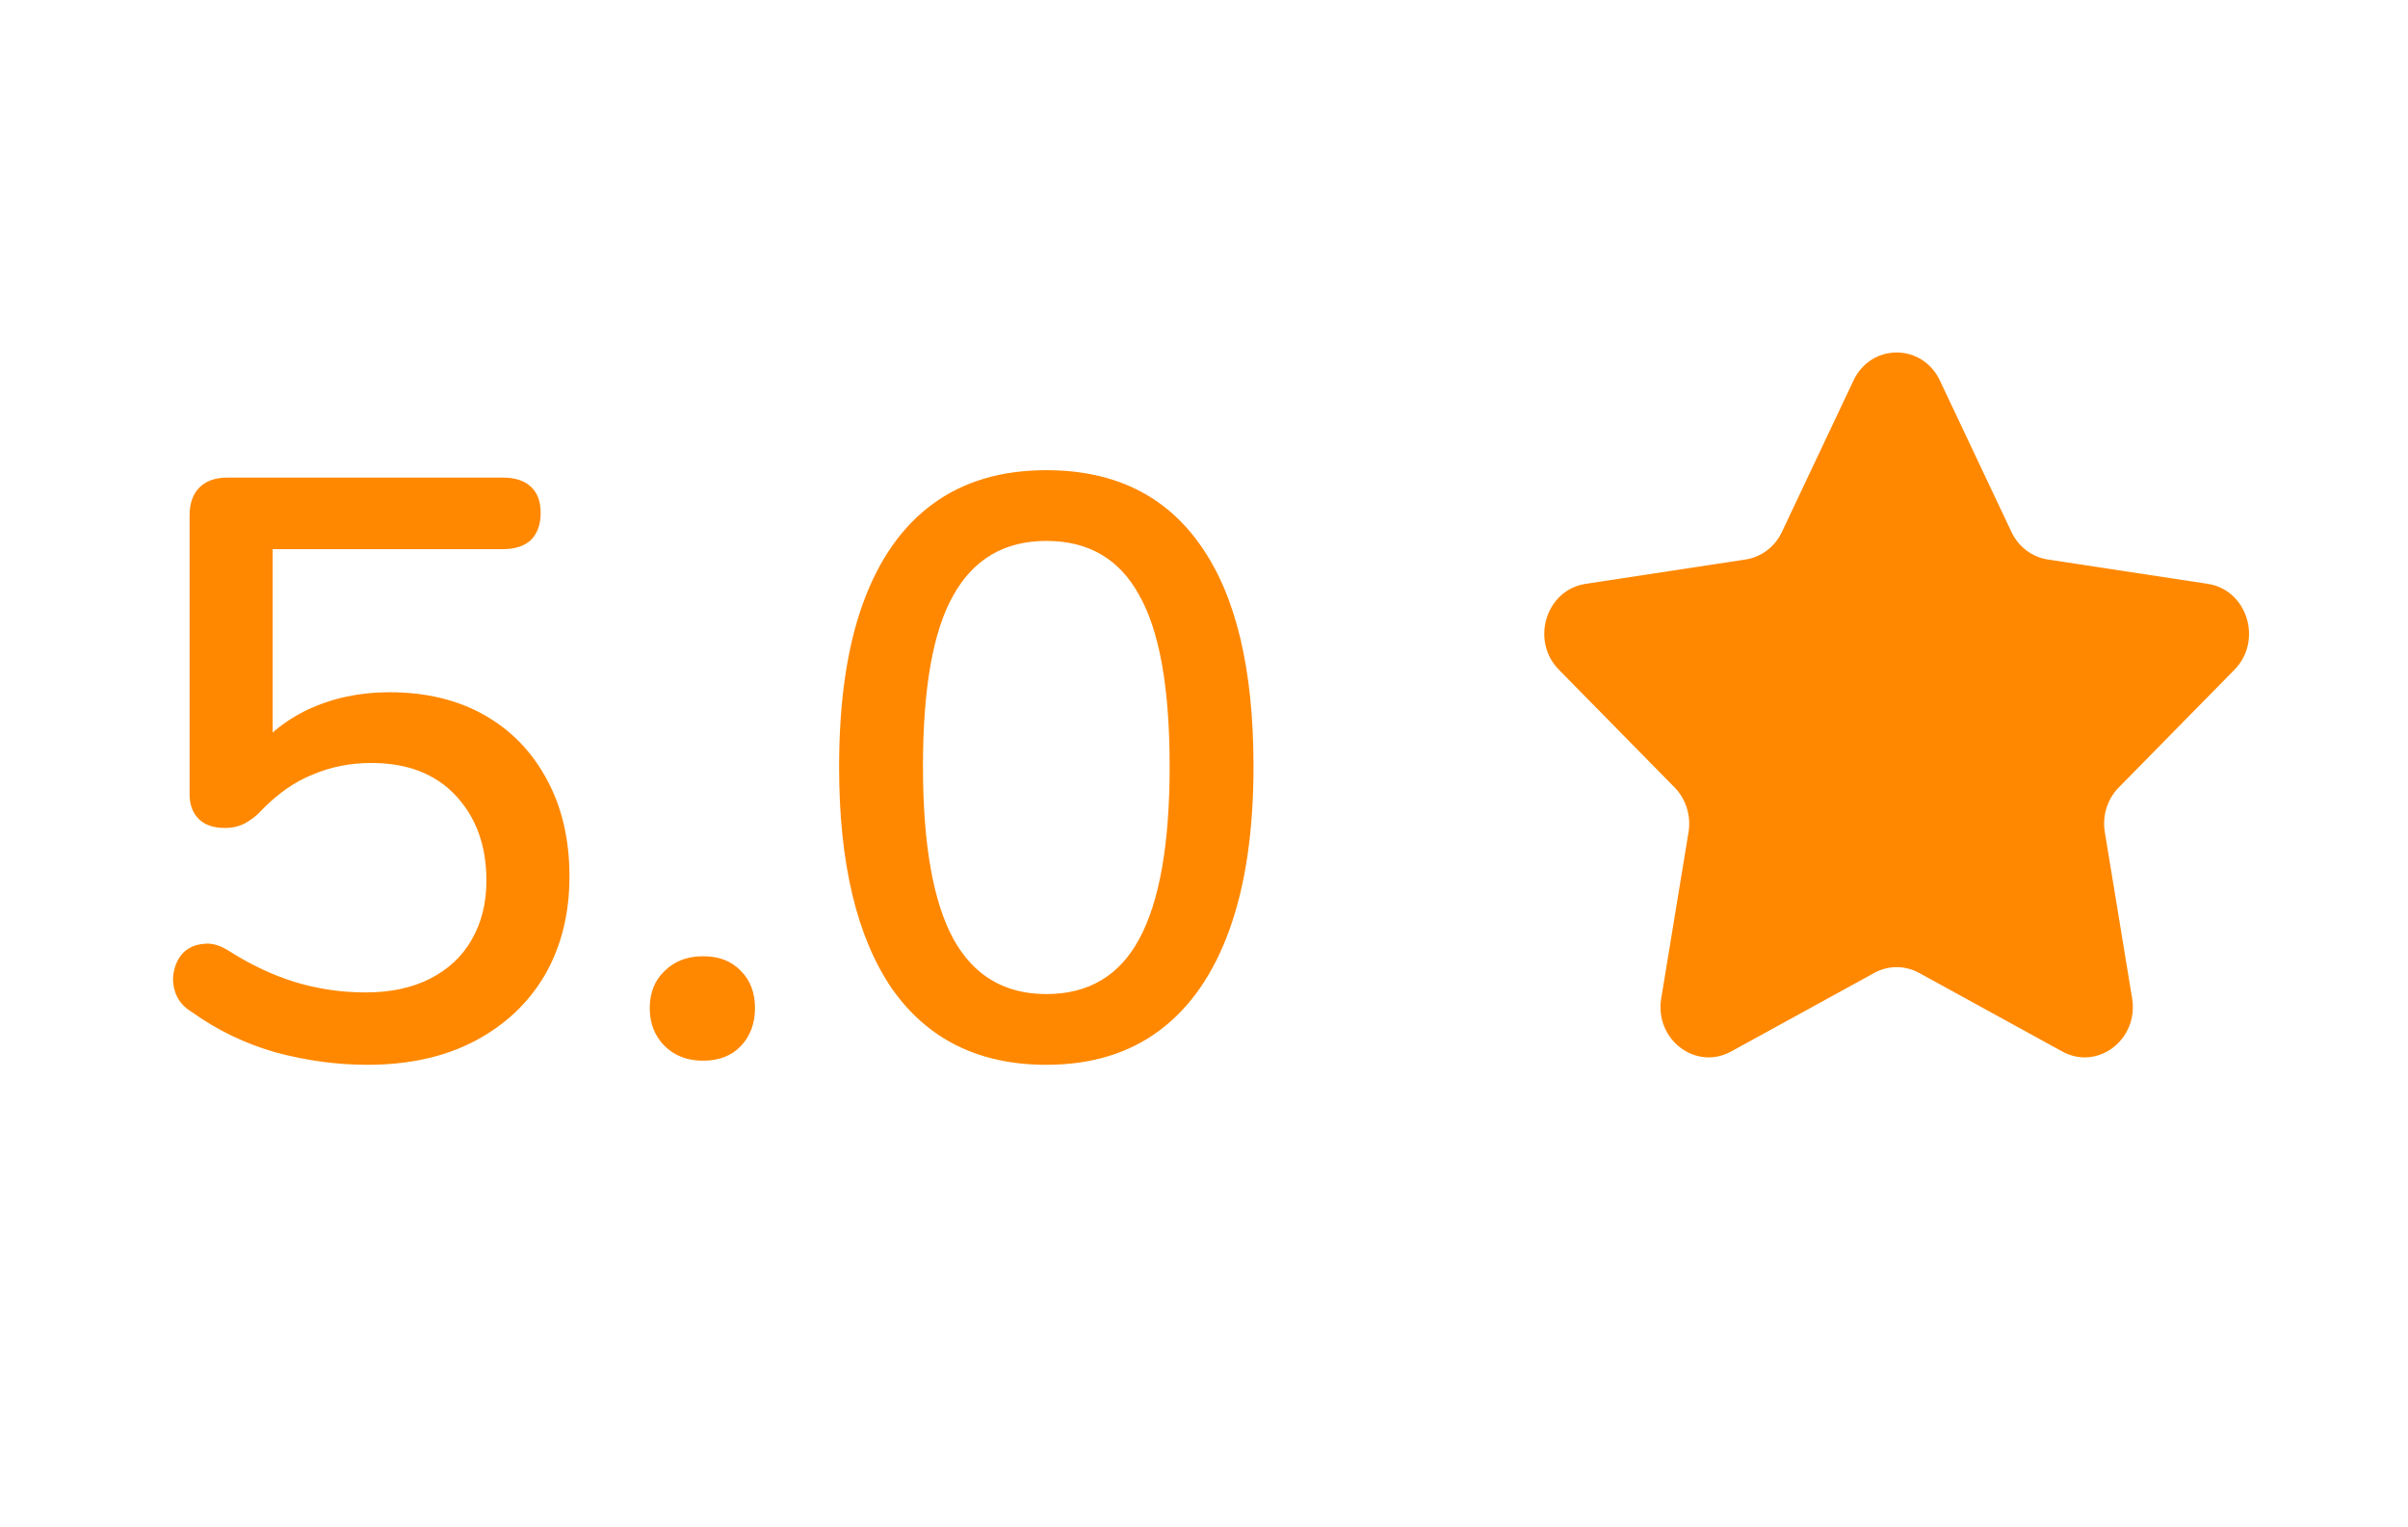 <svg width="41" height="26" viewBox="0 0 41 26" fill="none" xmlns="http://www.w3.org/2000/svg">
<path d="M6.252 18.126C5.739 18.126 5.221 18.056 4.698 17.916C4.176 17.767 3.7 17.538 3.27 17.23C3.13 17.146 3.037 17.039 2.99 16.908C2.943 16.777 2.934 16.651 2.962 16.53C2.99 16.399 3.046 16.292 3.13 16.208C3.224 16.124 3.336 16.077 3.466 16.068C3.597 16.049 3.737 16.087 3.886 16.18C4.25 16.413 4.623 16.591 5.006 16.712C5.398 16.833 5.804 16.894 6.224 16.894C6.654 16.894 7.022 16.815 7.33 16.656C7.638 16.497 7.872 16.278 8.03 15.998C8.198 15.709 8.282 15.373 8.282 14.99C8.282 14.402 8.11 13.921 7.764 13.548C7.419 13.175 6.938 12.988 6.322 12.988C5.968 12.988 5.636 13.053 5.328 13.184C5.02 13.305 4.726 13.511 4.446 13.8C4.381 13.875 4.292 13.945 4.18 14.01C4.077 14.066 3.961 14.094 3.83 14.094C3.634 14.094 3.485 14.043 3.382 13.94C3.28 13.837 3.228 13.697 3.228 13.52V8.774C3.228 8.569 3.284 8.41 3.396 8.298C3.508 8.186 3.667 8.13 3.872 8.13H8.562C8.768 8.13 8.926 8.181 9.038 8.284C9.15 8.387 9.206 8.536 9.206 8.732C9.206 8.928 9.15 9.082 9.038 9.194C8.926 9.297 8.768 9.348 8.562 9.348H4.642V12.904H4.25C4.502 12.549 4.833 12.274 5.244 12.078C5.664 11.882 6.126 11.784 6.63 11.784C7.255 11.784 7.797 11.915 8.254 12.176C8.711 12.437 9.066 12.806 9.318 13.282C9.57 13.749 9.696 14.295 9.696 14.92C9.696 15.555 9.556 16.115 9.276 16.6C8.996 17.076 8.6 17.449 8.086 17.72C7.573 17.991 6.962 18.126 6.252 18.126ZM11.973 18.056C11.702 18.056 11.483 17.972 11.315 17.804C11.147 17.636 11.063 17.421 11.063 17.16C11.063 16.899 11.147 16.689 11.315 16.53C11.483 16.362 11.702 16.278 11.973 16.278C12.243 16.278 12.458 16.362 12.617 16.53C12.775 16.689 12.855 16.899 12.855 17.16C12.855 17.421 12.775 17.636 12.617 17.804C12.458 17.972 12.243 18.056 11.973 18.056ZM17.815 18.126C16.667 18.126 15.79 17.692 15.183 16.824C14.586 15.947 14.287 14.691 14.287 13.058C14.287 11.947 14.422 11.019 14.693 10.272C14.964 9.525 15.36 8.961 15.883 8.578C16.406 8.195 17.05 8.004 17.815 8.004C18.972 8.004 19.85 8.433 20.447 9.292C21.044 10.141 21.343 11.392 21.343 13.044C21.343 14.136 21.208 15.06 20.937 15.816C20.666 16.572 20.27 17.146 19.747 17.538C19.224 17.93 18.58 18.126 17.815 18.126ZM17.815 16.922C18.534 16.922 19.061 16.609 19.397 15.984C19.742 15.349 19.915 14.369 19.915 13.044C19.915 11.709 19.742 10.739 19.397 10.132C19.061 9.516 18.534 9.208 17.815 9.208C17.106 9.208 16.578 9.516 16.233 10.132C15.888 10.739 15.715 11.709 15.715 13.044C15.715 14.369 15.888 15.349 16.233 15.984C16.578 16.609 17.106 16.922 17.815 16.922Z" fill="#FF8800"/>
<path fill-rule="evenodd" clip-rule="evenodd" d="M33.03 6.478L34.248 9.055C34.367 9.308 34.598 9.483 34.865 9.524L37.591 9.939C38.264 10.042 38.532 10.906 38.045 11.401L36.074 13.406C35.88 13.604 35.792 13.887 35.838 14.165L36.303 16.996C36.417 17.696 35.714 18.231 35.112 17.899L32.676 16.562C32.437 16.431 32.151 16.431 31.912 16.562L29.476 17.899C28.874 18.231 28.17 17.696 28.285 16.996L28.75 14.165C28.795 13.887 28.707 13.604 28.514 13.406L26.543 11.401C26.055 10.906 26.323 10.042 26.997 9.939L29.722 9.524C29.989 9.483 30.221 9.308 30.34 9.055L31.558 6.478C31.859 5.841 32.729 5.841 33.03 6.478Z" fill="#FF8800"/>
</svg>
